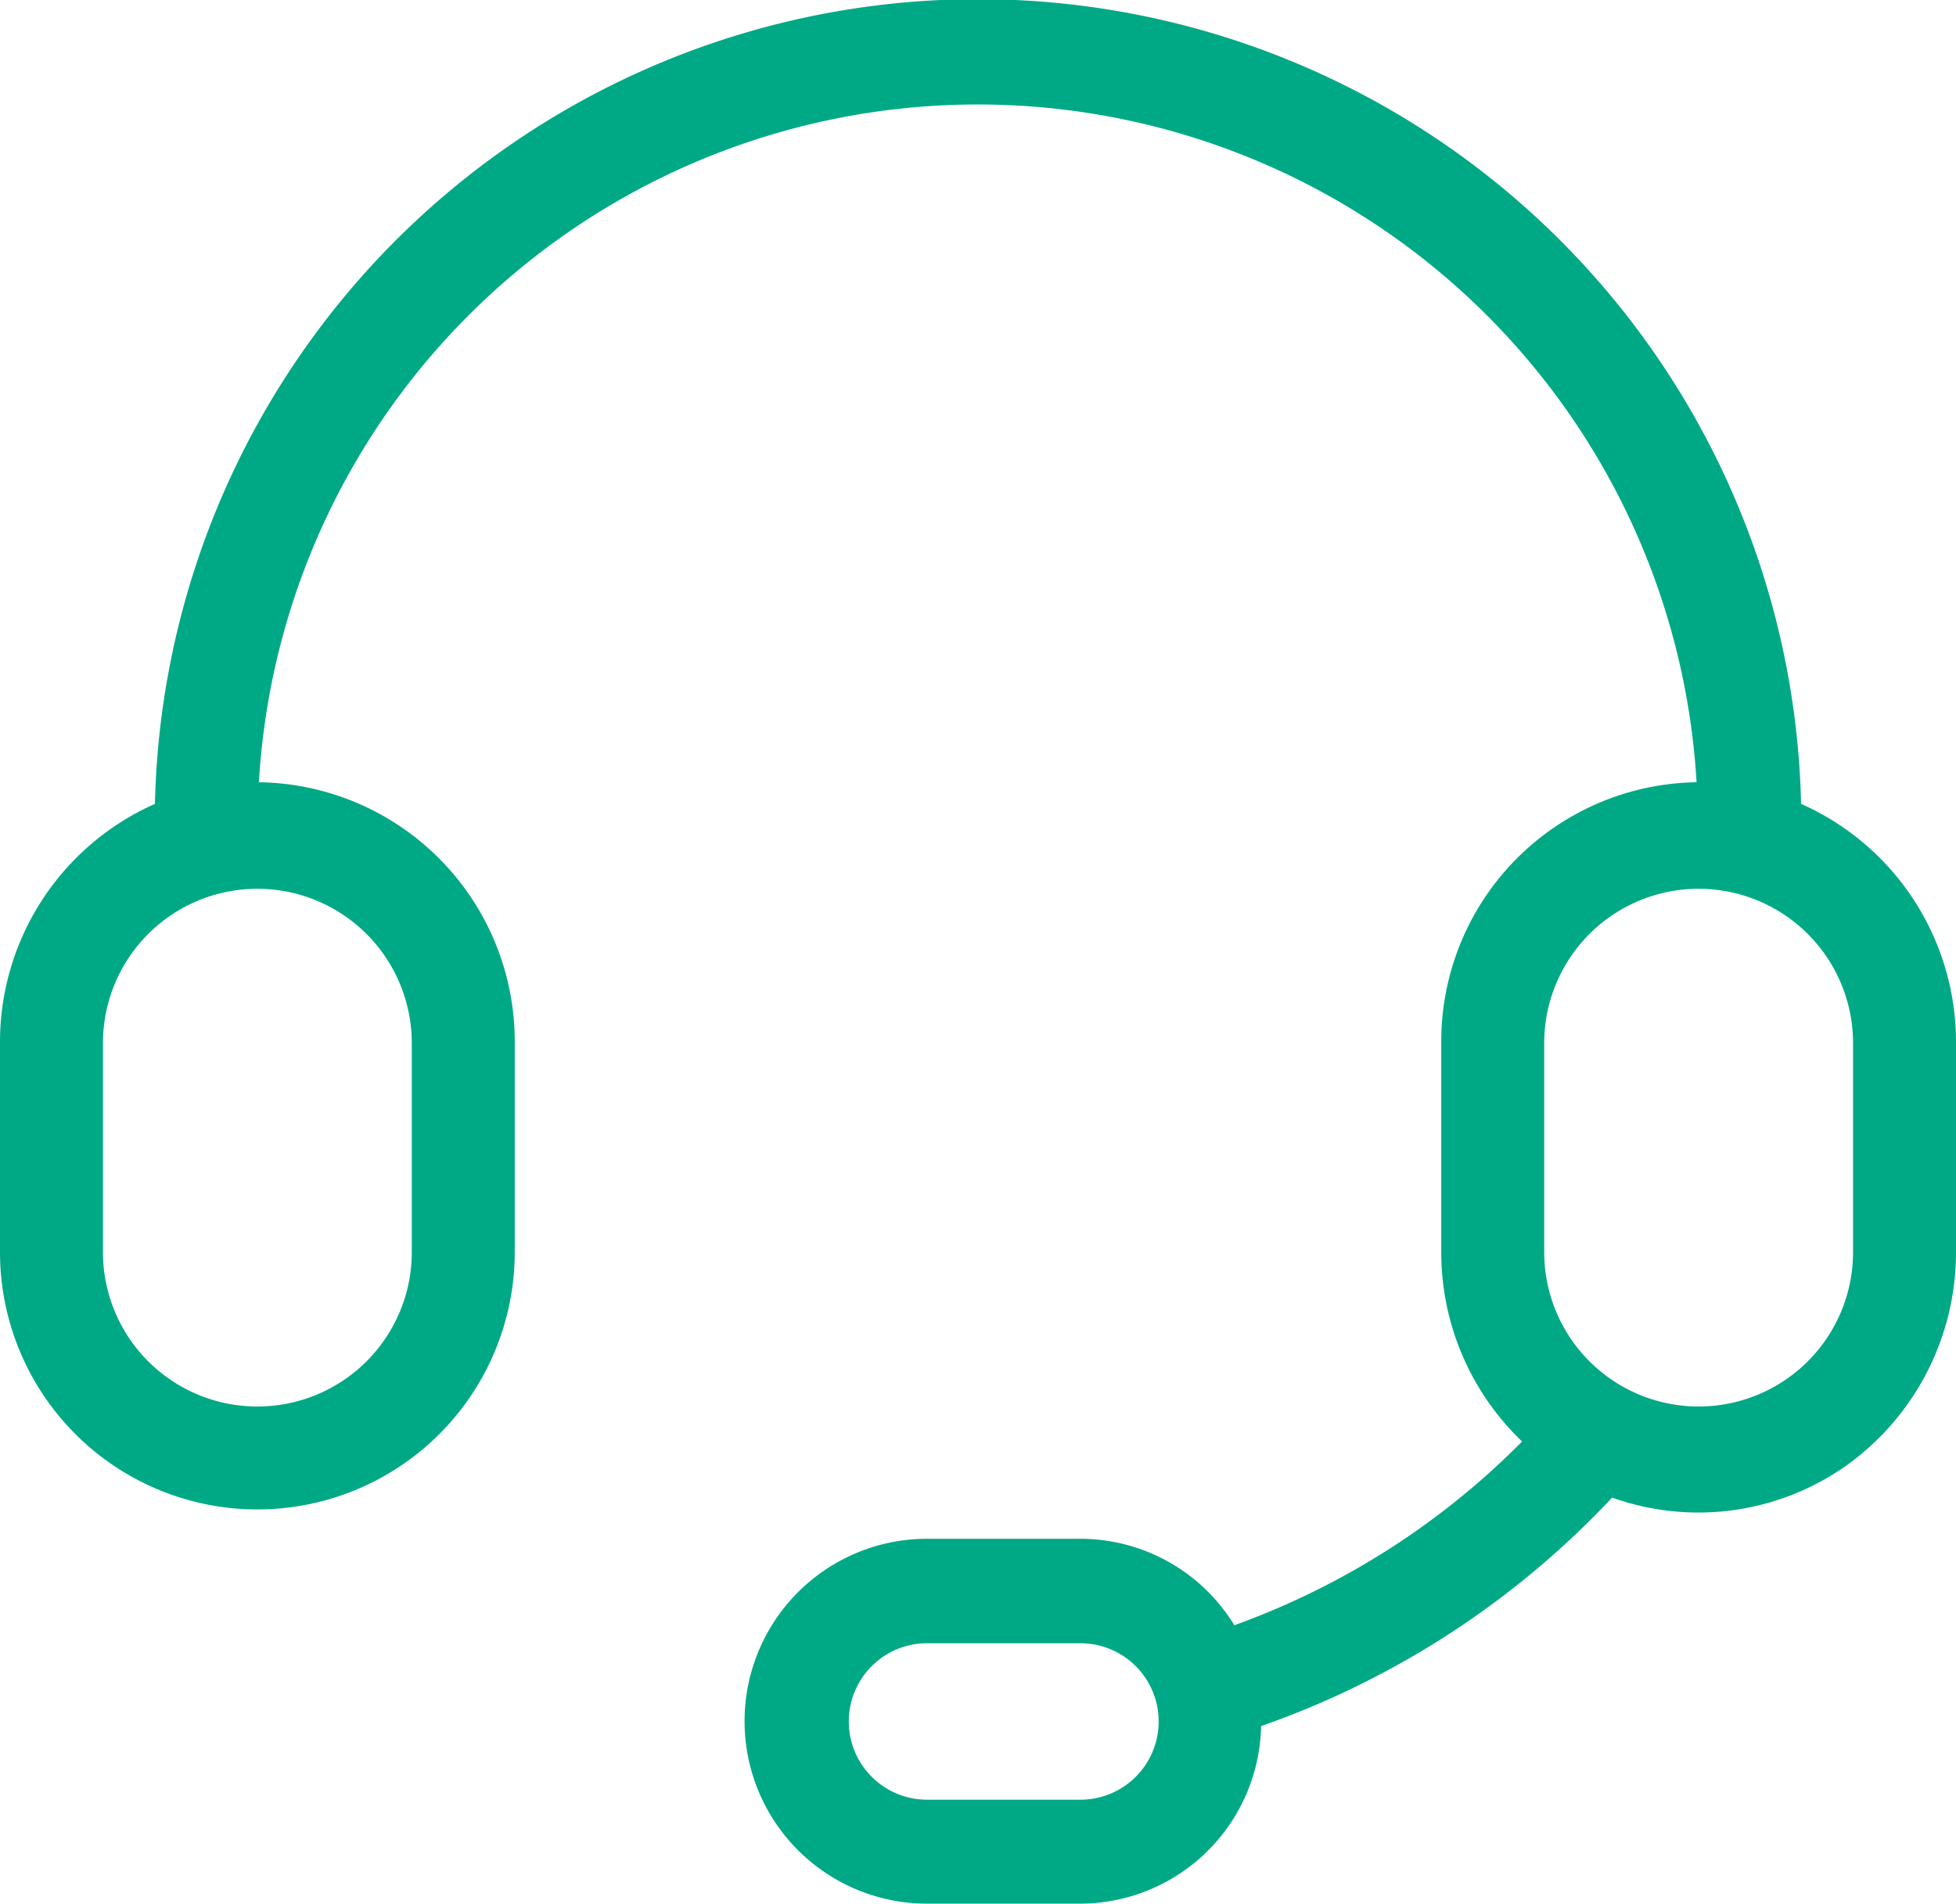 <svg xmlns="http://www.w3.org/2000/svg" width="38" height="37" viewBox="0 0 38 37">
  <defs>
    <style>
      .cls-1 {
        fill: #00a985;
        fill-rule: evenodd;
      }
    </style>
  </defs>
  <path id="形状_37" data-name="形状 37" class="cls-1" d="M1022,3100.27v4.06a3,3,0,1,0,6,0v-4.06a3,3,0,1,0-6,0h0Zm27.57,7.74a5.089,5.089,0,0,1-1.57-3.68v-4.06a5.035,5.035,0,0,1,4.96-5.07,13.989,13.989,0,0,0-27.93,0,5.037,5.037,0,0,1,4.97,5.07v4.06a5,5,0,1,1-10,0v-4.06a5.063,5.063,0,0,1,3.01-4.65,15.994,15.994,0,0,1,31.98,0,5.063,5.063,0,0,1,3.01,4.65v4.06a5.094,5.094,0,0,1-2.12,4.14,4.98,4.98,0,0,1-4.56.63,17.07,17.07,0,0,1-6.82,4.44,3.522,3.522,0,0,1-3.51,3.45h-2.98a3.545,3.545,0,0,1,0-7.09h2.98a3.507,3.507,0,0,1,2.99,1.68,15.03,15.03,0,0,0,5.59-3.57h0Zm0.43-7.74v4.06a3,3,0,1,0,6,0v-4.06a3,3,0,1,0-6,0h0Zm-11.99,14.7h2.98a1.52,1.52,0,0,0,0-3.04h-2.98a1.52,1.52,0,0,0,0,3.04h0Zm0,0" transform="translate(-1020 -3080)"/>
</svg>
